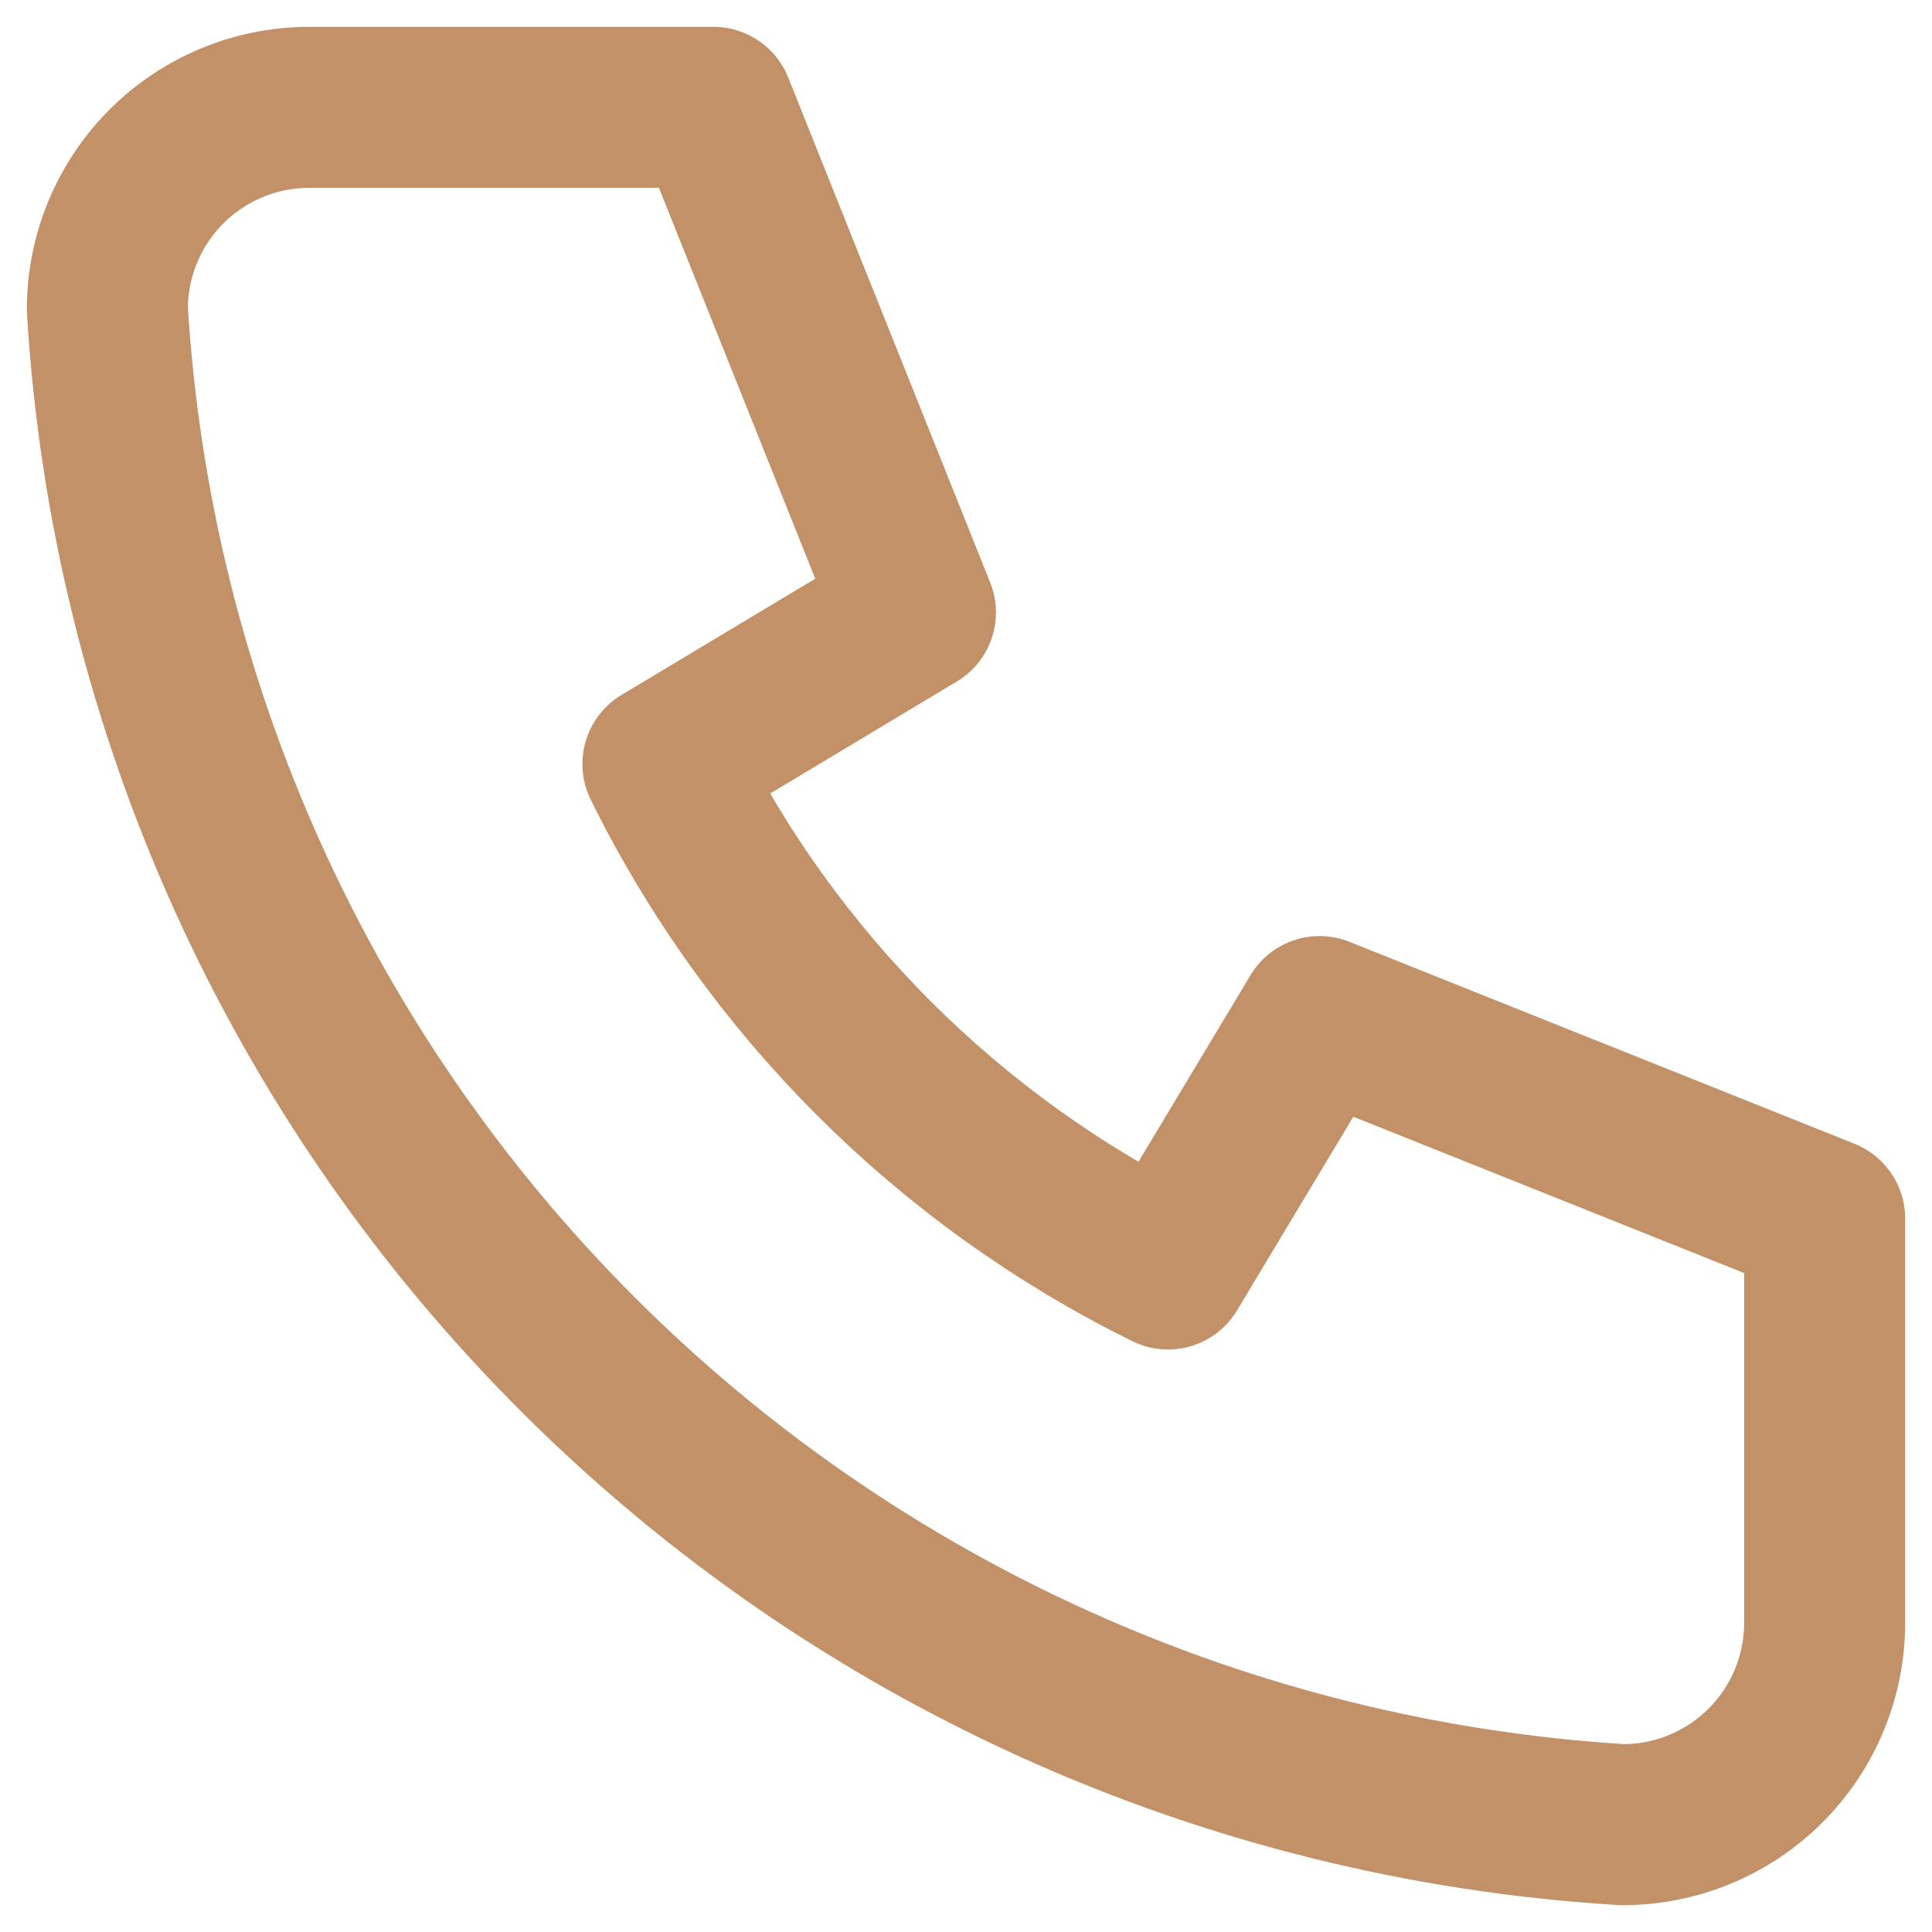 <?xml version="1.0" encoding="UTF-8"?> <svg xmlns="http://www.w3.org/2000/svg" width="18" height="18" viewBox="0 0 18 18" fill="none"><path d="M2.882 1H6.647L8.529 5.706L6.176 7.118C7.184 9.161 8.839 10.816 10.882 11.823L12.294 9.471L17 11.353V15.118C17 15.617 16.802 16.096 16.449 16.449C16.096 16.802 15.617 17 15.118 17C11.446 16.777 7.984 15.218 5.383 12.617C2.782 10.016 1.223 6.554 1 2.882C1 2.383 1.198 1.904 1.551 1.551C1.904 1.198 2.383 1 2.882 1Z" stroke="#C29167" stroke-width="1.5" stroke-linecap="round" stroke-linejoin="round"></path></svg> 